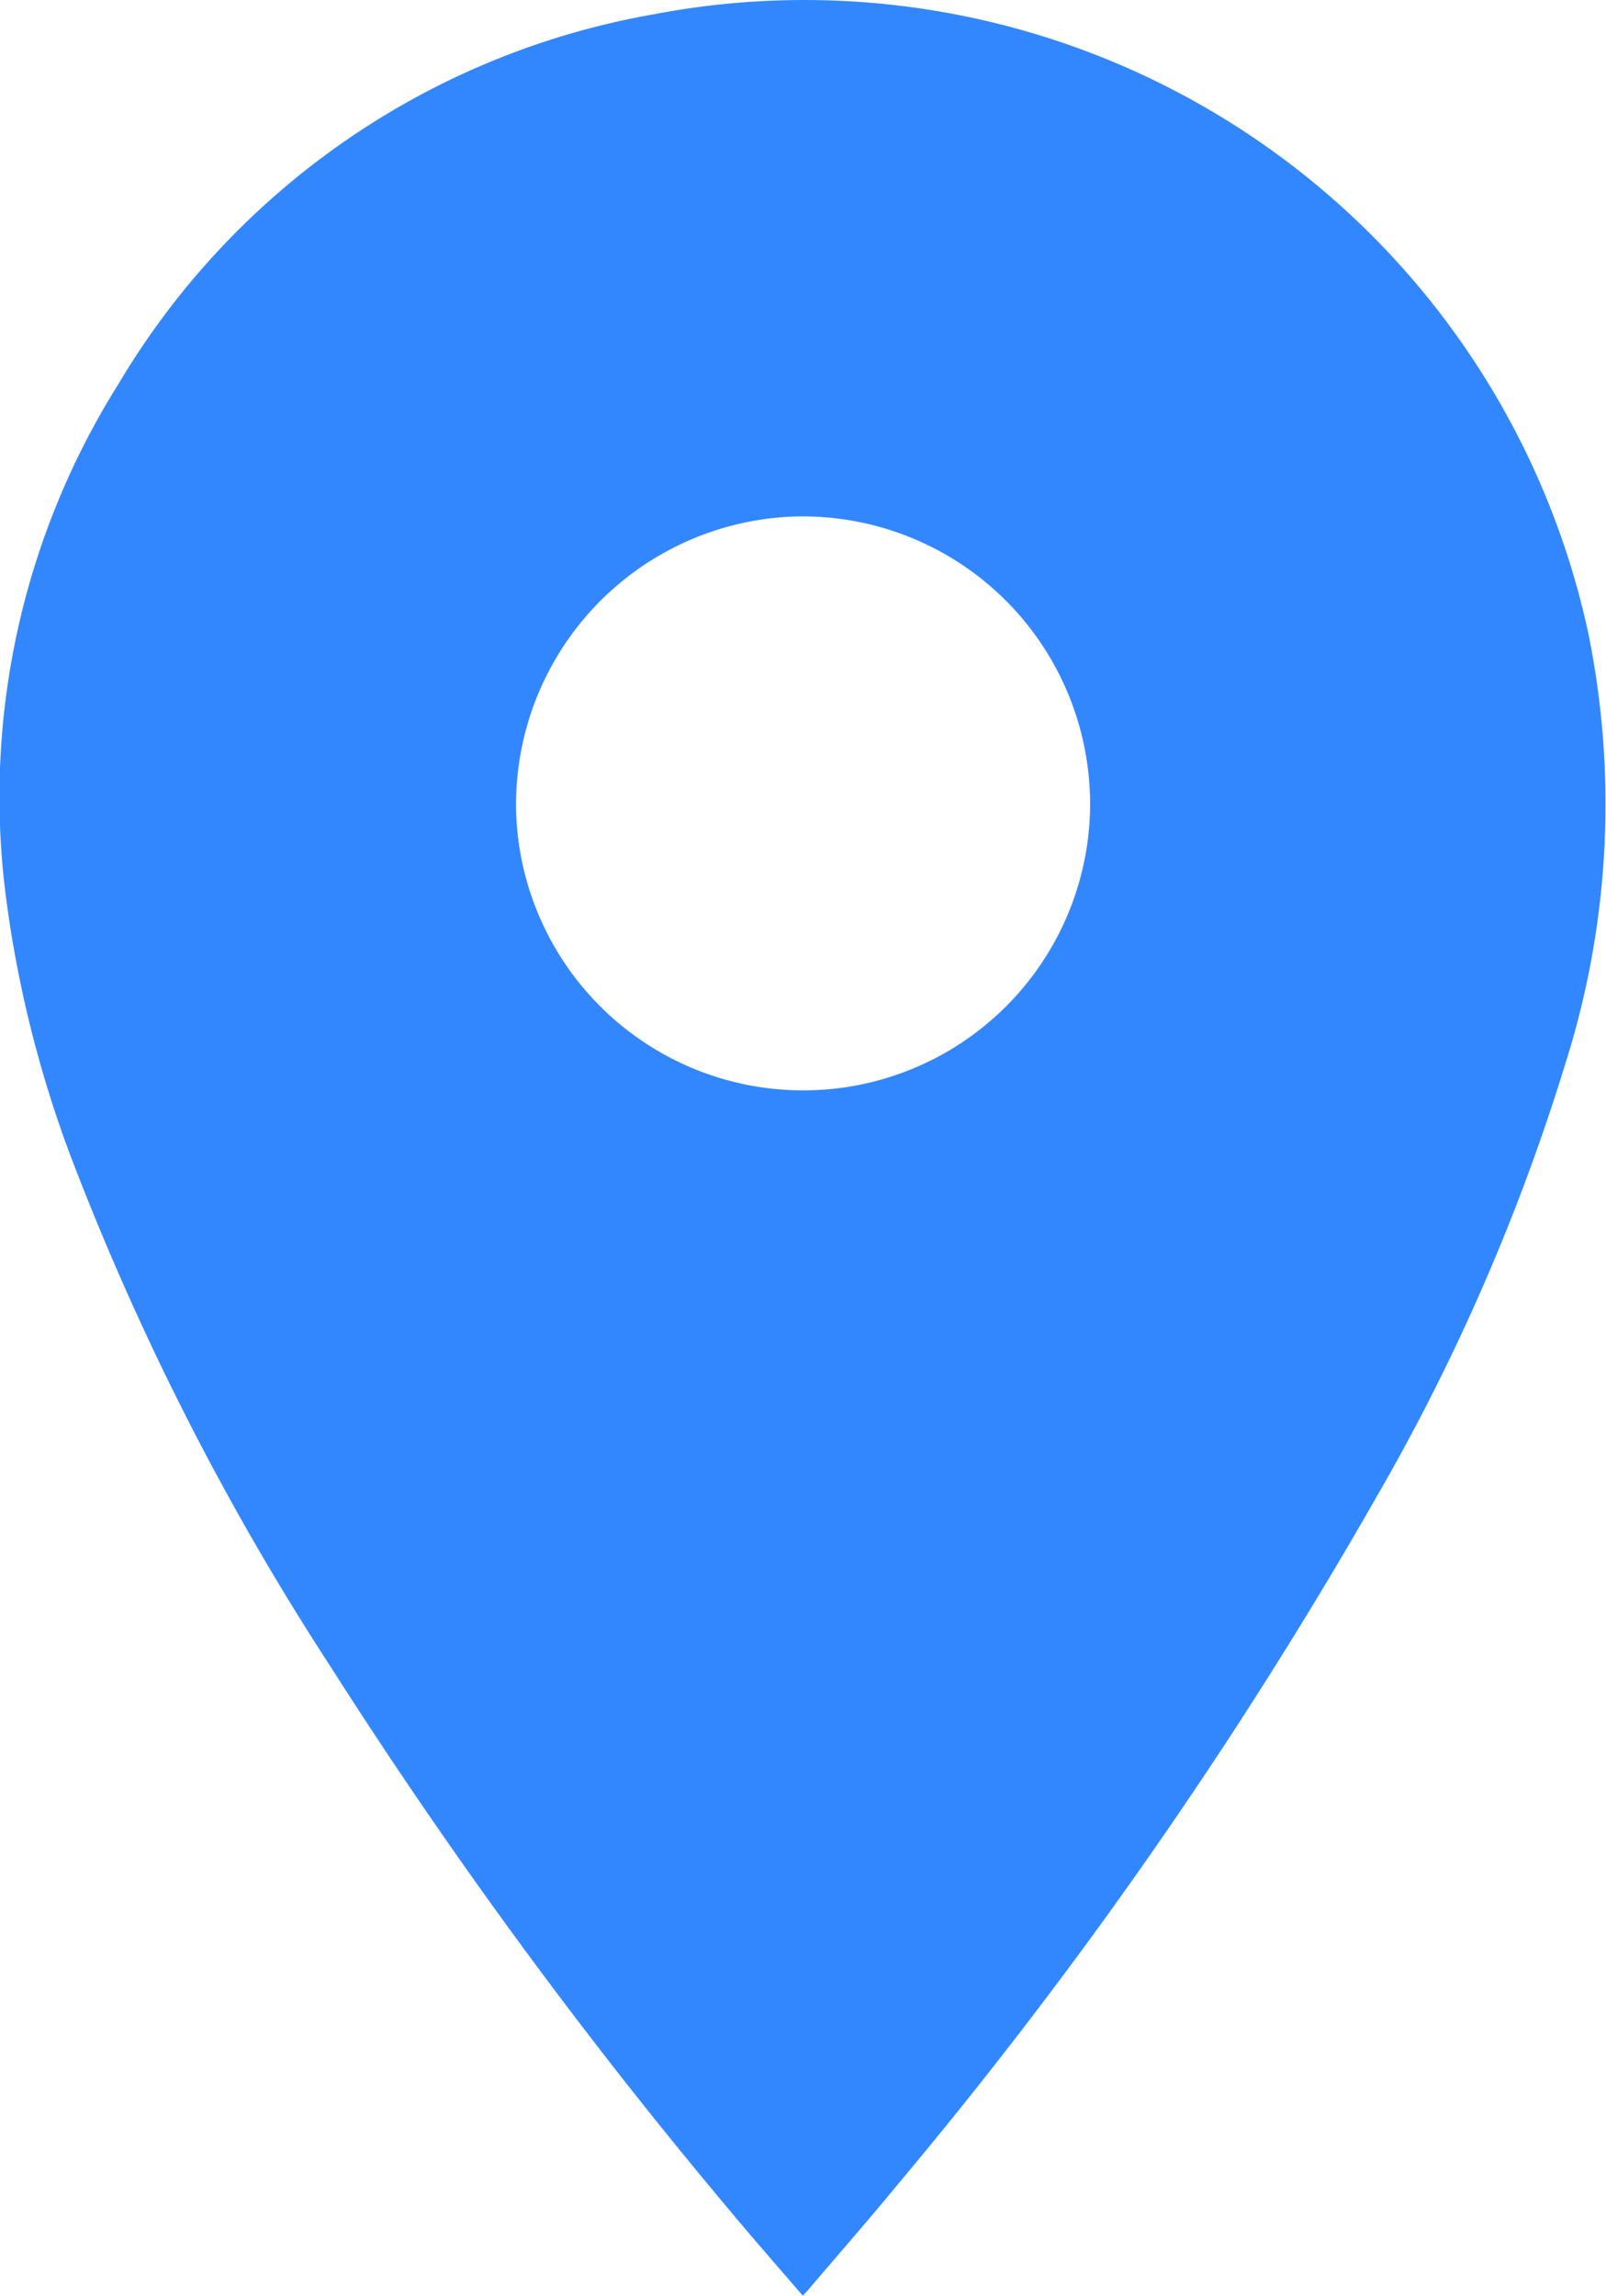 <svg xmlns="http://www.w3.org/2000/svg" xmlns:xlink="http://www.w3.org/1999/xlink" width="26.747" height="38.222" viewBox="0 0 26.747 38.222">
  <defs>
    <radialGradient id="radial-gradient" cx="-0.057" cy="0" r="2.226" gradientTransform="matrix(0.984, 0.179, 0.095, -0.521, -0.001, 0.01)" gradientUnits="objectBoundingBox">
      <stop offset="0" stop-color="#3287ff"/>
      <stop offset="0.226" stop-color="#3287ff"/>
      <stop offset="0.456" stop-color="#3287ff"/>
      <stop offset="0.648" stop-color="#3287ff"/>
      <stop offset="0.833" stop-color="#3287ff"/>
      <stop offset="1" stop-color="#3287ff"/>
    </radialGradient>
  </defs>
  <path id="Path_8576" data-name="Path 8576" d="M-651.374-179.157c-.421-.49-.835-.959-1.234-1.44a85.345,85.345,0,0,1-6.63-9.033,44.84,44.84,0,0,1-4.246-8.284,19.306,19.306,0,0,1-1.175-4.649,12.923,12.923,0,0,1,1.887-8.419,12.972,12.972,0,0,1,8.916-6.158,13.356,13.356,0,0,1,15.571,10.332,14.287,14.287,0,0,1-.381,7.117,34.753,34.753,0,0,1-3.143,7.22,78.006,78.006,0,0,1-7.968,11.445c-.488.593-.994,1.172-1.493,1.757C-651.293-179.239-651.319-179.214-651.374-179.157Zm4.783-24.986a4.788,4.788,0,0,0-4.931-4.635,4.8,4.8,0,0,0-4.625,4.92,4.783,4.783,0,0,0,4.887,4.633A4.777,4.777,0,0,0-646.59-204.143Z" transform="translate(664.743 217.378)" fill="url(#radial-gradient)"/>
</svg>
